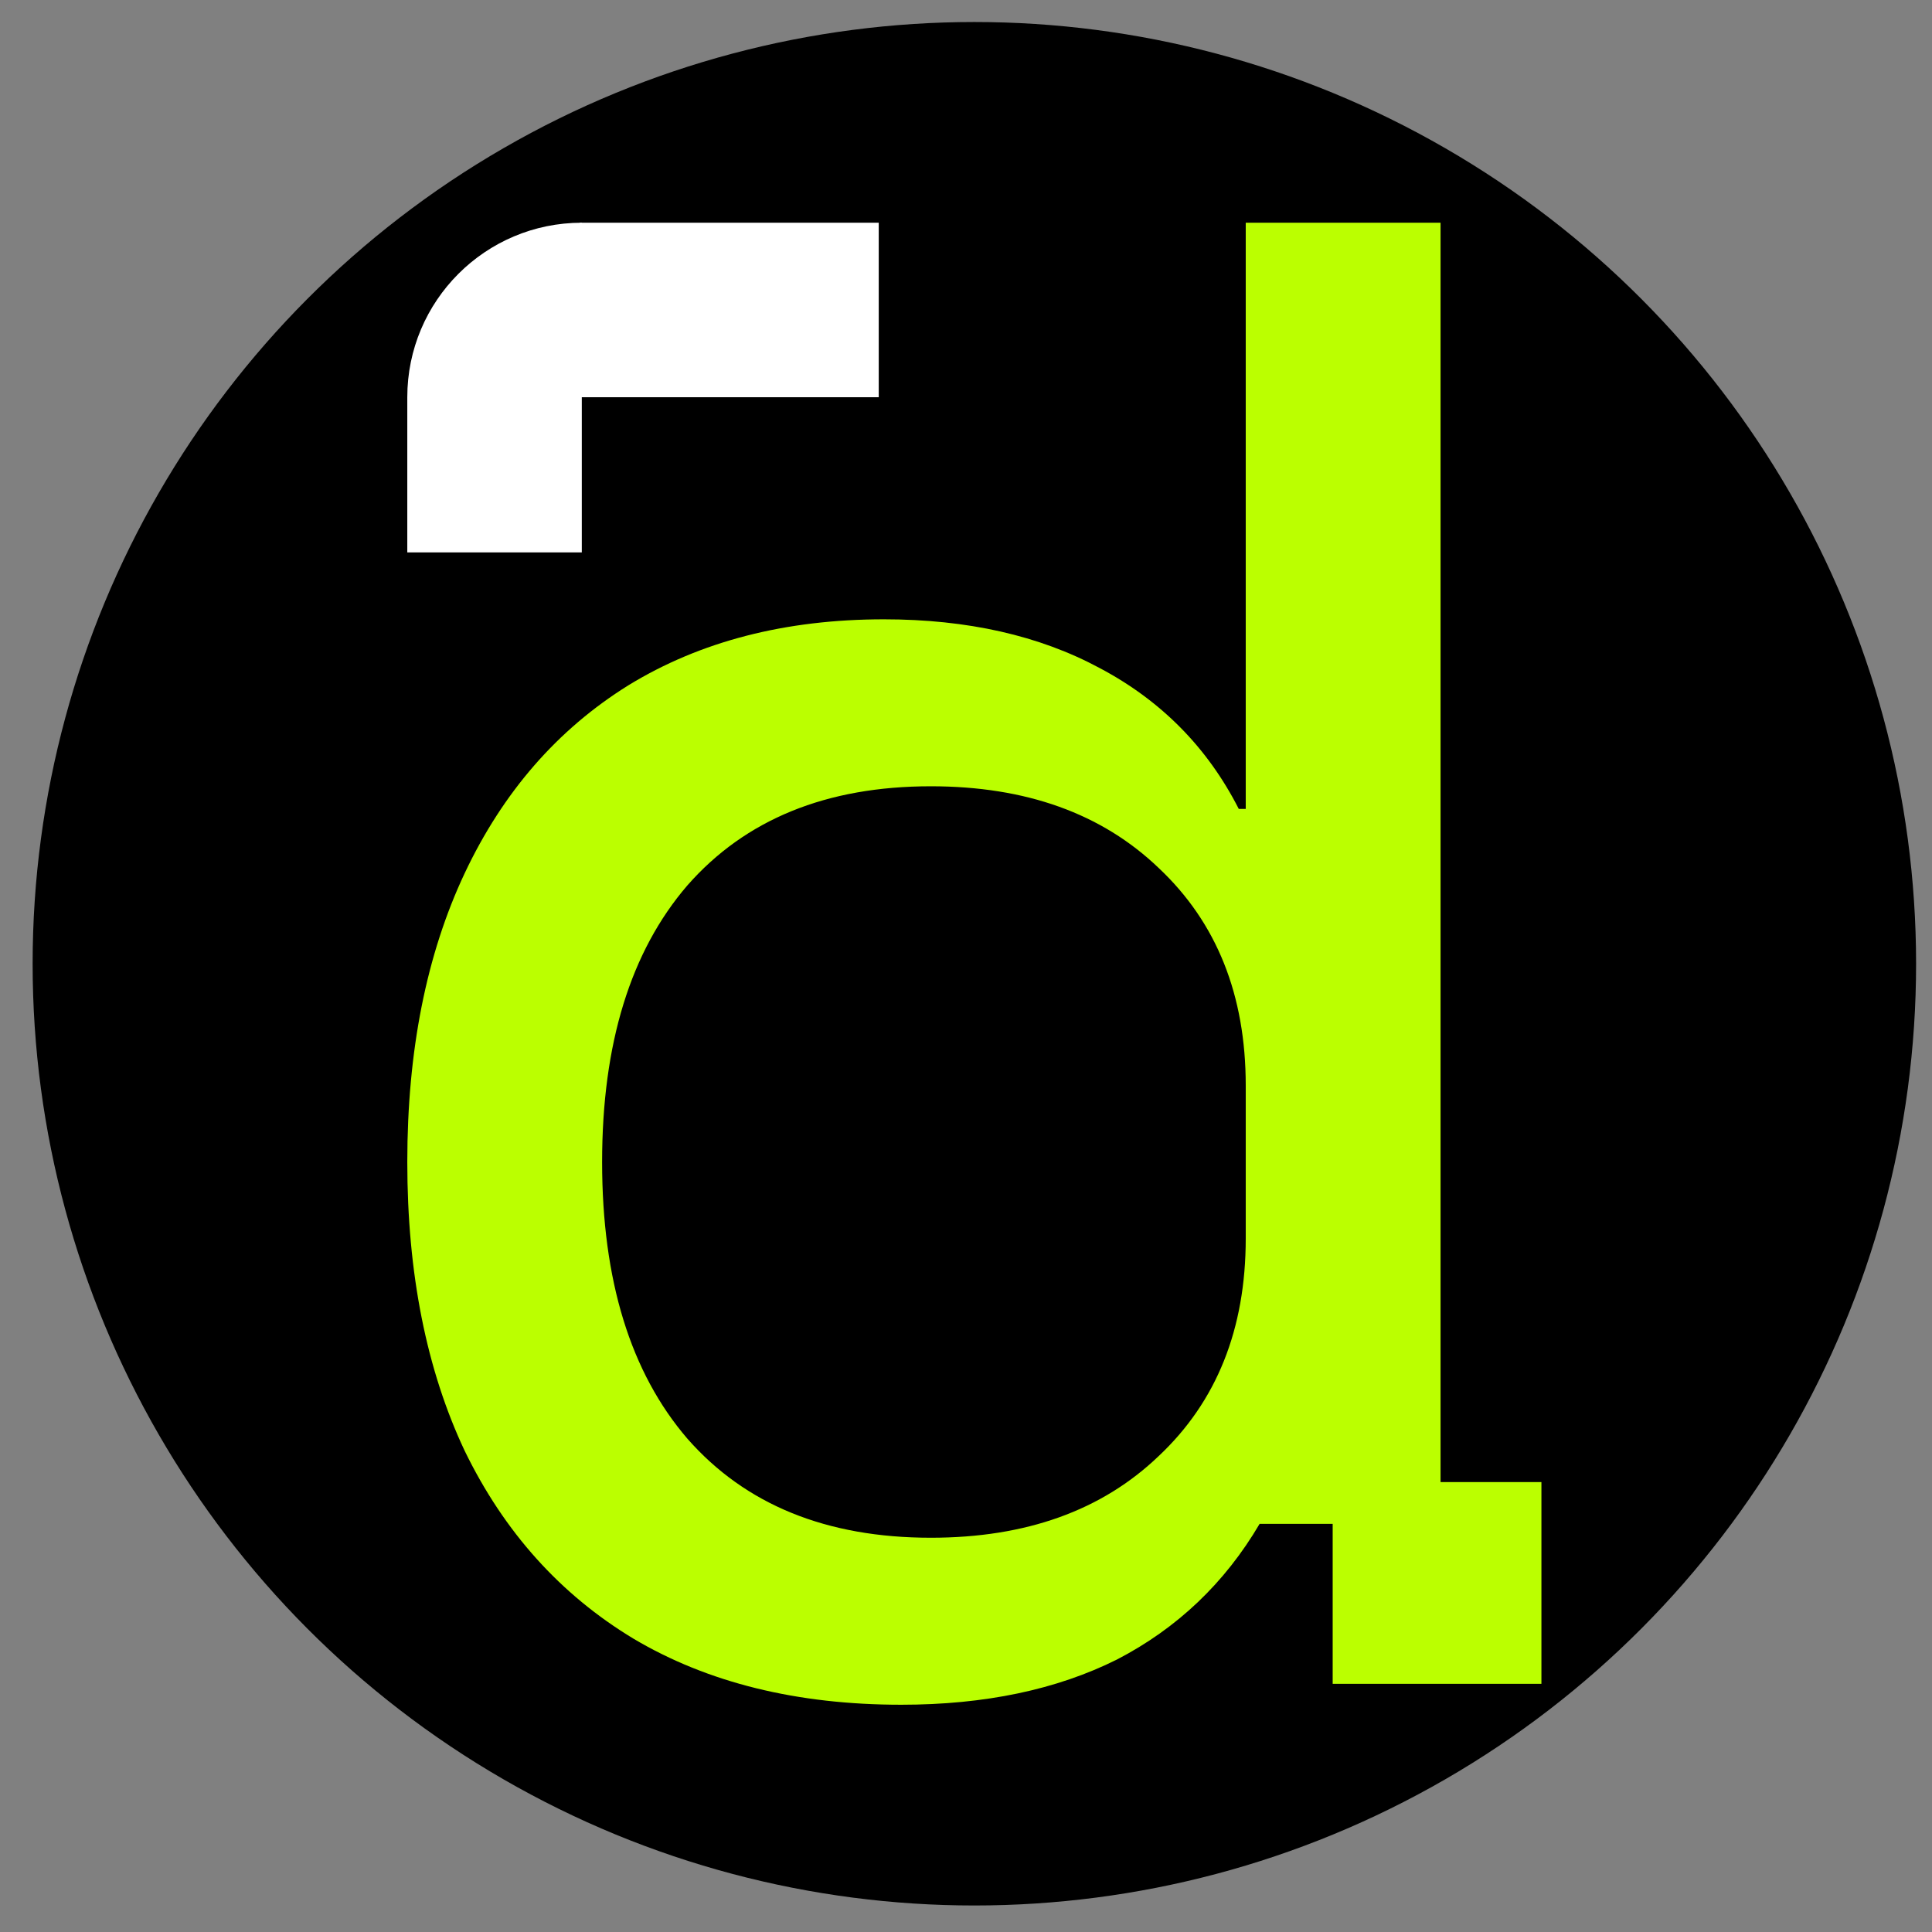<svg xmlns="http://www.w3.org/2000/svg" width="43" height="43" viewBox="0 0 43 43" fill="none"><rect x="0" y="0" width="43" height="43" fill="#808080" stroke="none"/><circle cx="21.686" cy="21.45" r="20.96" fill="black"></circle><path d="M20.06 37.942C17.737 37.942 15.75 37.452 14.098 36.471C12.472 35.49 11.22 34.096 10.342 32.29C9.491 30.483 9.065 28.341 9.065 25.863C9.065 23.385 9.491 21.243 10.342 19.436C11.194 17.63 12.407 16.236 13.982 15.255C15.582 14.274 17.479 13.784 19.673 13.784C21.531 13.784 23.131 14.145 24.474 14.868C25.841 15.591 26.874 16.636 27.571 18.004H27.726V4.957H32.062V32.986H34.307V37.477H29.661V33.916H28.035C27.261 35.232 26.203 36.239 24.861 36.935C23.518 37.606 21.918 37.942 20.06 37.942ZM20.718 34.225C22.835 34.225 24.525 33.619 25.79 32.406C27.08 31.193 27.726 29.58 27.726 27.566V24.16C27.726 22.146 27.08 20.533 25.79 19.32C24.525 18.107 22.835 17.5 20.718 17.5C18.395 17.5 16.589 18.236 15.298 19.707C14.033 21.178 13.401 23.23 13.401 25.863C13.401 28.496 14.033 30.547 15.298 32.019C16.589 33.49 18.395 34.225 20.718 34.225Z" fill="#BBFF00"></path><path d="M9.065 8.841C9.065 6.696 10.804 4.957 12.949 4.957V4.957V12.295H9.065V8.841Z" fill="white"></path><rect x="19.558" y="4.957" width="3.884" height="6.652" transform="rotate(90 19.558 4.957)" fill="white"></rect></svg>